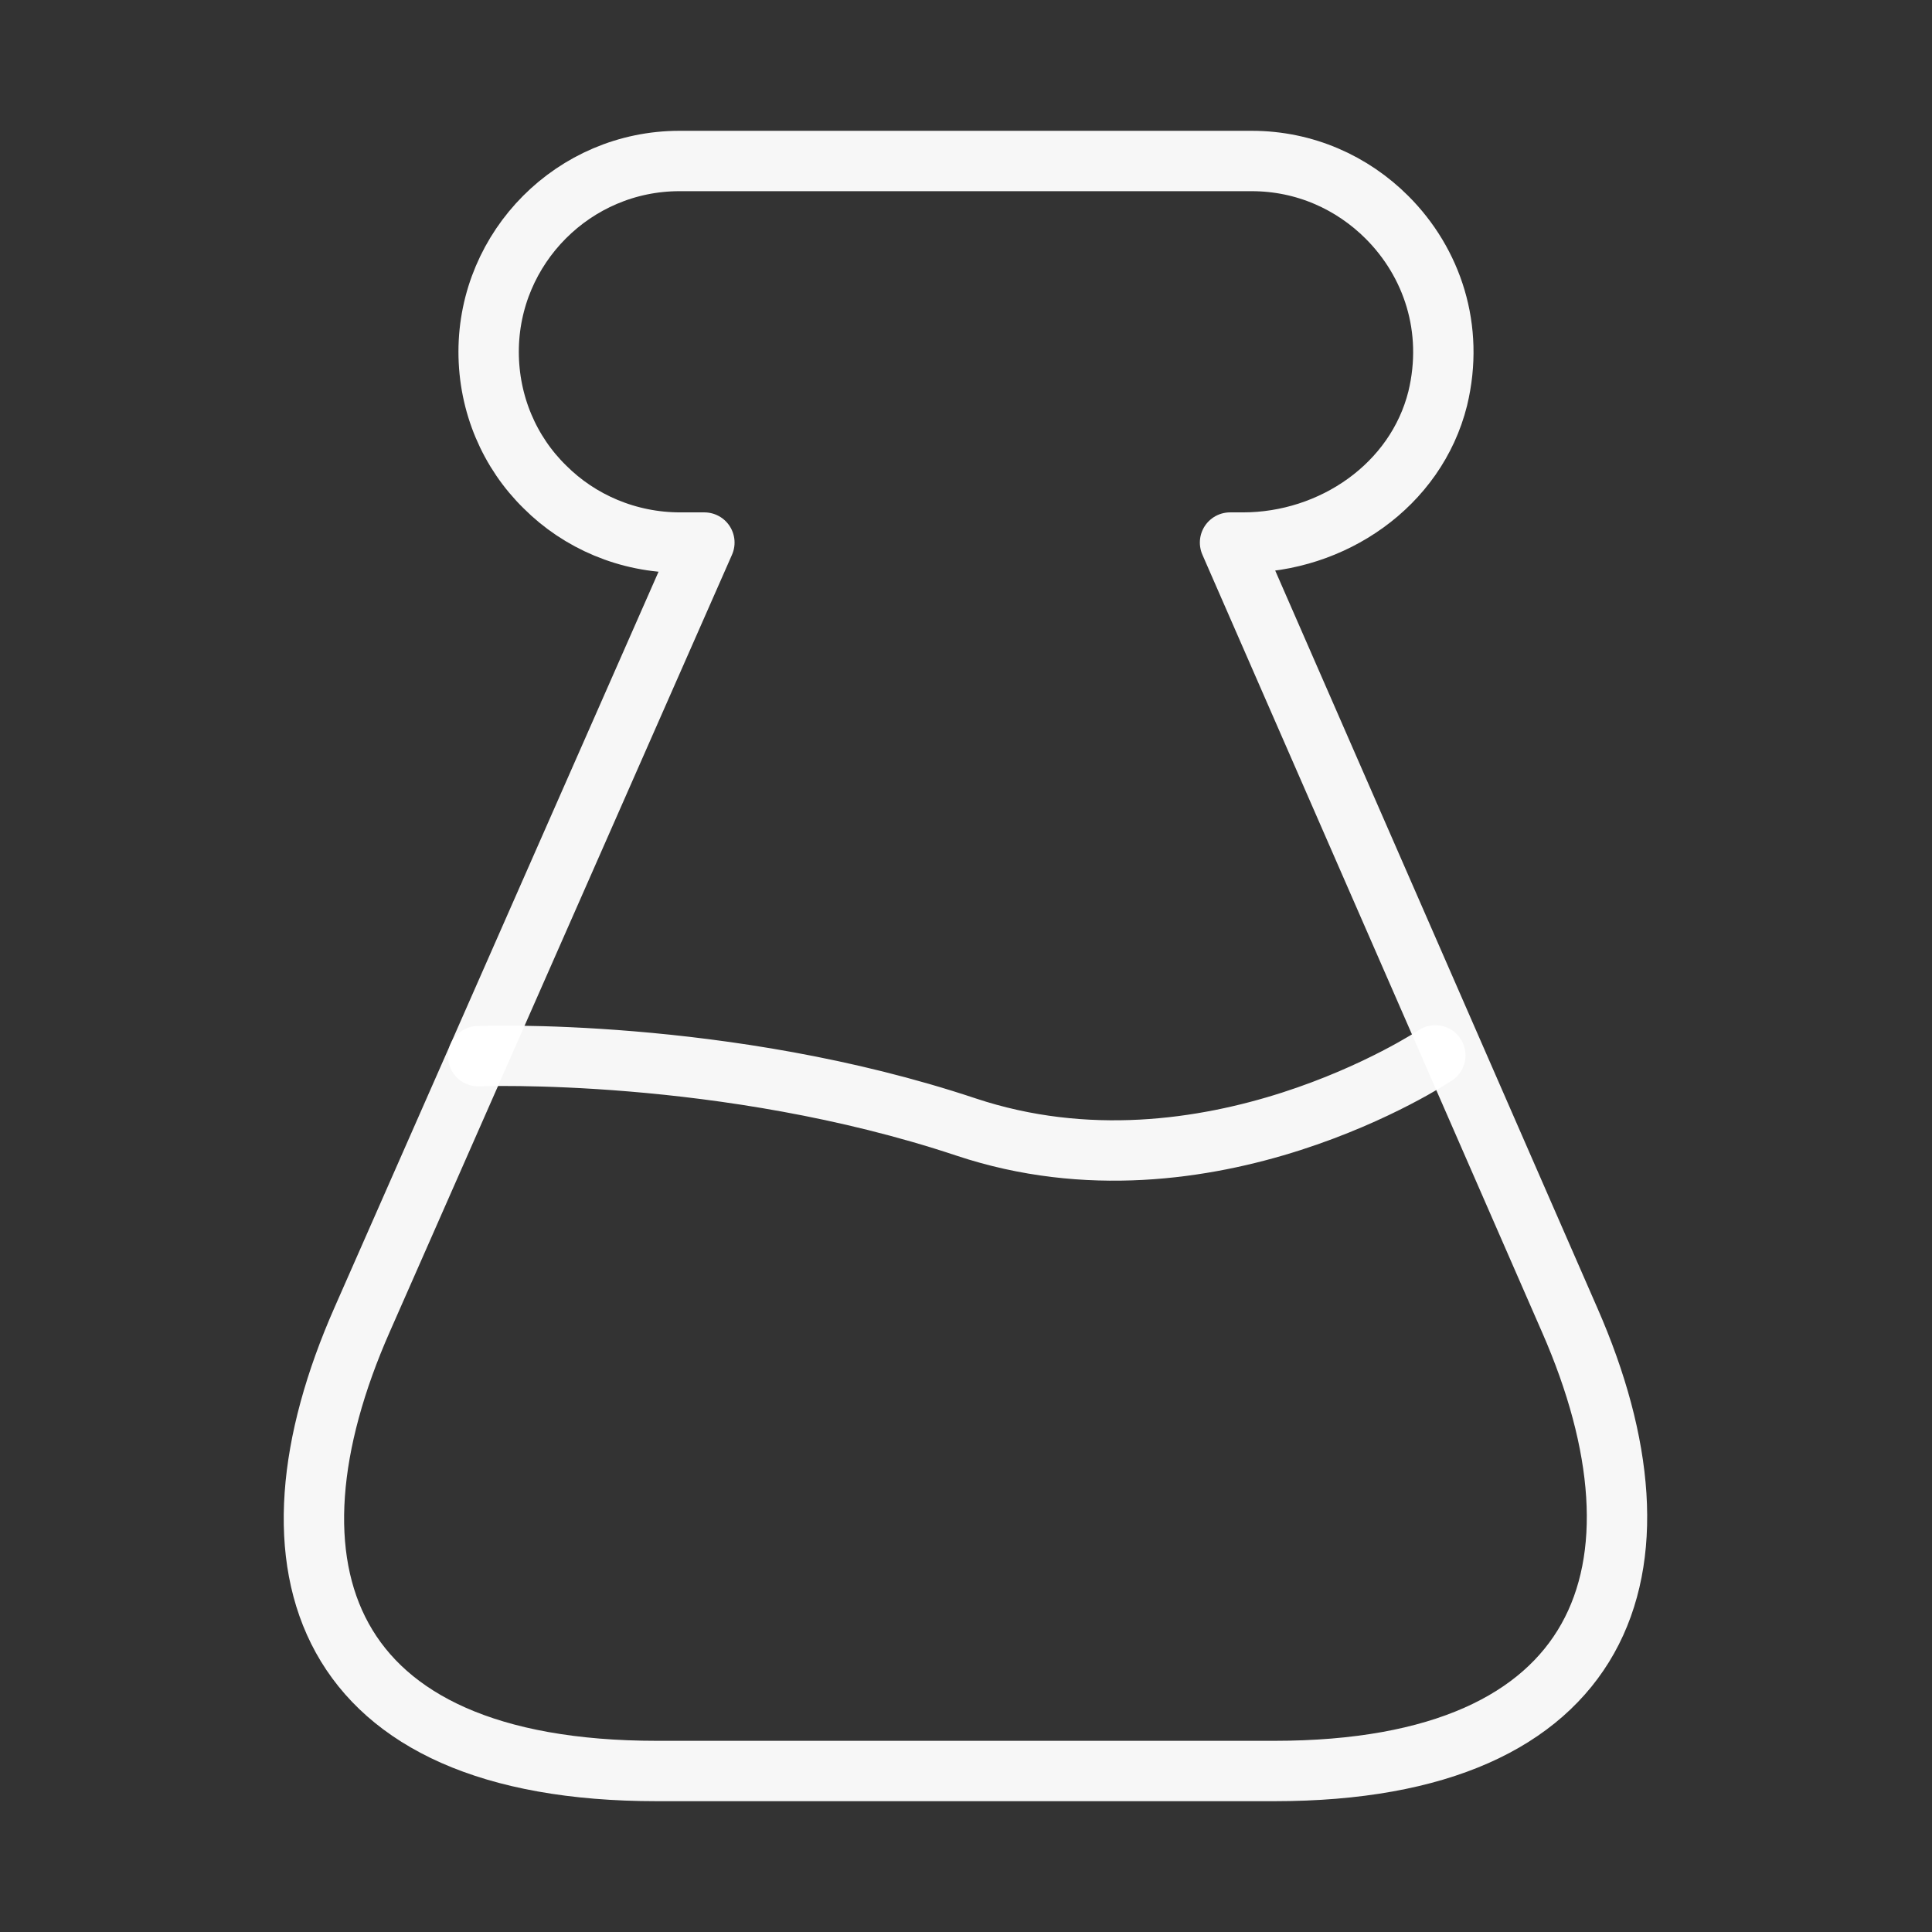 <?xml version="1.0" encoding="UTF-8" standalone="no"?><svg width="48" height="48" viewBox="0 0 48 48" fill="none" xmlns="http://www.w3.org/2000/svg">
<rect x="0" y="0" width="48" height="48" fill="#333333" stroke="none"/>
<path d="M16.32 44C7.96 44 6.28 38.94 9 32.78L17.5 13.48H16.9C15.6 13.48 14.4 12.96 13.54 12.1C12.66 11.24 12.14 10.04 12.14 8.74C12.14 6.14 14.26 4 16.88 4H31.1C32.42 4 33.6 4.54 34.46 5.4C35.58 6.52 36.14 8.16 35.72 9.9C35.18 12.06 33.1 13.48 30.88 13.48H30.56L39 32.8C41.7 38.96 39.94 44 31.66 44H16.32Z" stroke="white" stroke-opacity="0.96" stroke-width="1.5" stroke-linecap="round" stroke-linejoin="round"/>
<path d="M11.88 26.24C11.88 26.24 18 26 24 28C30 30 35.66 26.22 35.66 26.22" stroke="white" stroke-opacity="0.96" stroke-width="1.5" stroke-linecap="round" stroke-linejoin="round"/>
</svg>
